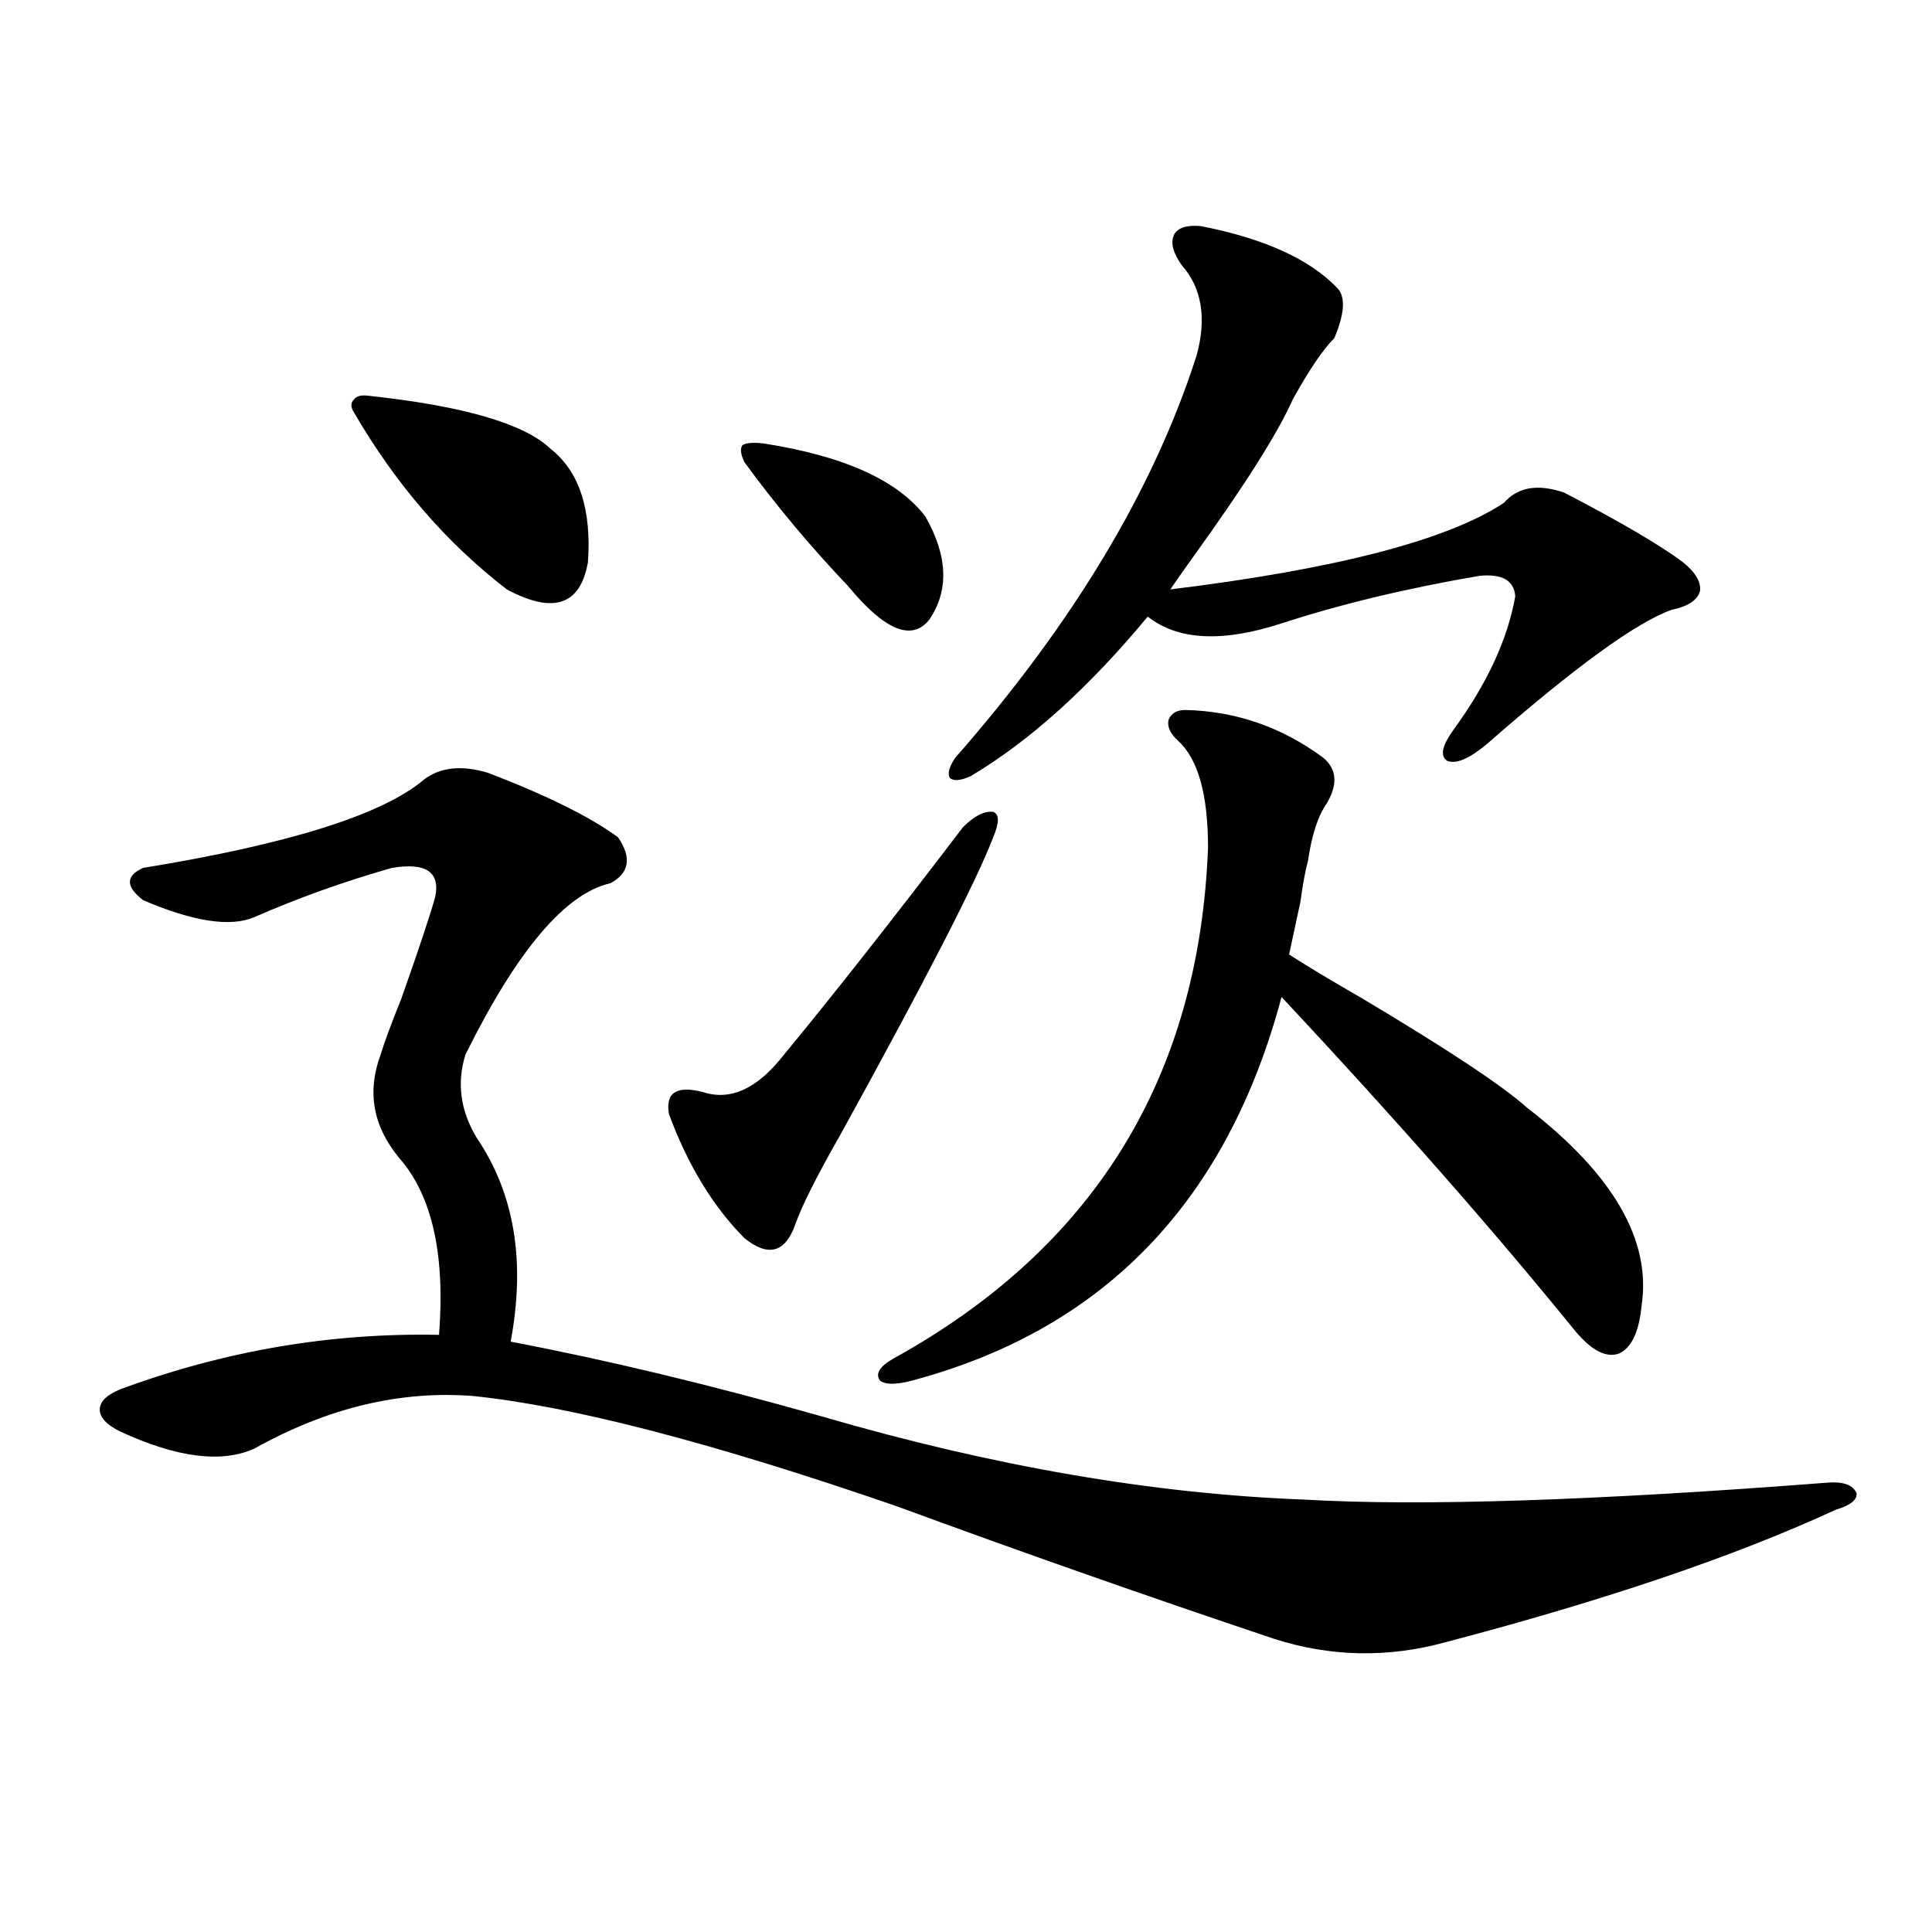 <?xml version="1.0" encoding="utf-8"?>
<!-- Generator: Adobe Illustrator 16.0.0, SVG Export Plug-In . SVG Version: 6.00 Build 0)  -->
<!DOCTYPE svg PUBLIC "-//W3C//DTD SVG 1.1//EN" "http://www.w3.org/Graphics/SVG/1.1/DTD/svg11.dtd">
<svg version="1.1" id="图层_1" xmlns="http://www.w3.org/2000/svg" xmlns:xlink="http://www.w3.org/1999/xlink" x="0px" y="0px"
	 width="1000px" height="1000px" viewBox="0 0 1000 1000" enable-background="new 0 0 1000 1000" xml:space="preserve">
<path d="M252.604,400.008c30.563,11.728,53.002,22.852,67.315,33.398c7.149,10.547,5.854,18.457-3.902,23.73
	c-23.414,5.273-48.459,34.868-75.12,88.77c-4.558,14.653-2.606,29.004,5.854,43.066c19.512,28.716,25.365,63.872,17.561,105.469
	c49.42,9.38,103.077,22.274,160.972,38.672c88.443,25.79,171.703,40.142,249.75,43.066c59.831,3.516,150.24,0.591,271.213-8.789
	c7.805-0.577,12.683,1.181,14.634,5.273c0.641,3.516-2.927,6.454-10.731,8.789c-52.041,24.032-119.356,46.87-201.946,68.555
	c-29.923,8.198-59.511,7.608-88.778-1.758c-66.34-22.274-131.384-45.112-195.117-68.555
	c-94.967-32.808-168.136-51.855-219.507-57.129c-37.728-2.925-75.455,6.152-113.168,27.246c-16.92,7.622-39.999,4.696-69.267-8.789
	c-7.164-3.516-10.731-7.319-10.731-11.426c0-4.093,3.567-7.608,10.731-10.547c53.978-19.913,108.931-29.292,164.874-28.125
	c3.247-41.597-3.582-72.07-20.487-91.406c-13.658-16.397-16.92-34.277-9.756-53.613c1.951-6.44,5.519-16.108,10.731-29.004
	c9.101-25.776,14.954-43.354,17.561-52.734c2.592-12.882-4.878-17.866-22.438-14.941c-24.725,7.031-48.459,15.532-71.218,25.488
	c-12.362,5.273-31.554,2.349-57.56-8.789c-9.115-7.031-9.115-12.593,0-16.699c75.44-12.305,123.899-27.534,145.362-45.703
	C227.879,397.083,238.945,395.915,252.604,400.008z M191.142,204.891c48.779,5.273,79.998,14.364,93.656,27.246
	c14.954,11.728,21.463,31.353,19.512,58.887c-3.902,22.274-17.896,26.958-41.95,14.063c-31.219-24.019-57.56-54.492-79.022-91.406
	c-1.951-2.925-1.951-5.273,0-7.031C184.633,204.891,187.239,204.313,191.142,204.891z M498.451,428.133
	c5.854-5.851,11.052-8.487,15.609-7.91c3.247,1.181,3.247,5.575,0,13.184c-8.46,22.274-34.801,73.54-79.022,153.809
	c-12.362,21.685-20.167,37.216-23.414,46.582c-5.213,14.653-13.993,17.001-26.341,7.031c-16.265-16.397-29.268-37.793-39.023-64.16
	c-1.951-11.124,3.902-14.941,17.561-11.426c14.299,4.696,28.292-1.758,41.95-19.336C430.48,516.023,461.379,476.774,498.451,428.133
	z M385.283,239.168c-1.951-4.093-2.286-7.031-0.976-8.789c1.951-1.167,5.519-1.456,10.731-0.879
	c41.615,6.454,69.587,19.048,83.9,37.793c11.707,20.517,12.348,38.384,1.951,53.613c-9.115,11.138-23.094,5.273-41.95-17.578
	C419.429,282.825,401.533,261.442,385.283,239.168z M613.57,367.488c26.006,0.591,49.755,8.789,71.218,24.609
	c7.149,5.864,7.805,13.774,1.951,23.73c-4.558,6.454-7.805,16.411-9.756,29.883c-1.311,4.696-2.606,11.728-3.902,21.094
	c-2.606,12.305-4.558,21.396-5.854,27.246c9.101,5.864,21.783,13.485,38.048,22.852c44.222,26.367,72.514,45.126,84.876,56.25
	c44.877,34.579,64.709,68.856,59.511,102.832c-1.311,13.485-5.213,21.685-11.707,24.609c-6.509,2.349-13.993-1.456-22.438-11.426
	c-42.285-52.144-93.016-109.863-152.191-173.145c-27.972,104.892-90.729,170.81-188.288,197.754
	c-9.756,2.938-16.265,3.228-19.512,0.879c-2.606-3.516-0.335-7.319,6.829-11.426C566.407,645.813,620.72,557.634,625.277,438.68
	c0-27.534-5.213-45.991-15.609-55.371c-3.902-3.516-5.533-7.031-4.878-10.547C606.086,369.246,609.013,367.488,613.57,367.488z
	 M621.375,117c33.17,6.454,56.904,17.29,71.218,32.52c3.902,4.696,3.247,13.184-1.951,25.488
	c-5.854,5.864-13.018,16.411-21.463,31.641c-7.805,17.578-25.045,44.824-51.706,81.738c-5.854,8.212-9.756,13.774-11.707,16.699
	c85.852-10.547,143.411-25.488,172.679-44.824c7.149-8.198,17.561-9.956,31.219-5.273c29.268,15.243,49.755,27.246,61.462,36.035
	c6.494,5.273,9.421,10.259,8.78,14.941c-1.311,4.696-6.188,7.91-14.634,9.668c-18.216,6.454-50.09,29.595-95.607,69.434
	c-9.115,7.622-15.944,10.547-20.487,8.789c-3.902-2.335-2.927-7.608,2.927-15.82c17.561-24.019,28.292-47.159,32.194-69.434
	c-0.655-8.198-6.829-11.714-18.536-10.547c-37.728,6.454-71.873,14.653-102.437,24.609c-30.578,9.97-53.657,8.789-69.267-3.516
	c-30.578,36.914-61.142,64.462-91.705,82.617c-5.213,2.349-8.78,2.637-10.731,0.879c-1.311-2.335-0.335-5.851,2.927-10.547
	c61.127-69.722,102.757-139.155,124.875-208.301c5.198-19.336,2.592-34.854-7.805-46.582c-4.558-6.44-5.854-11.714-3.902-15.82
	C609.668,117.879,614.211,116.423,621.375,117z"/>
</svg>
